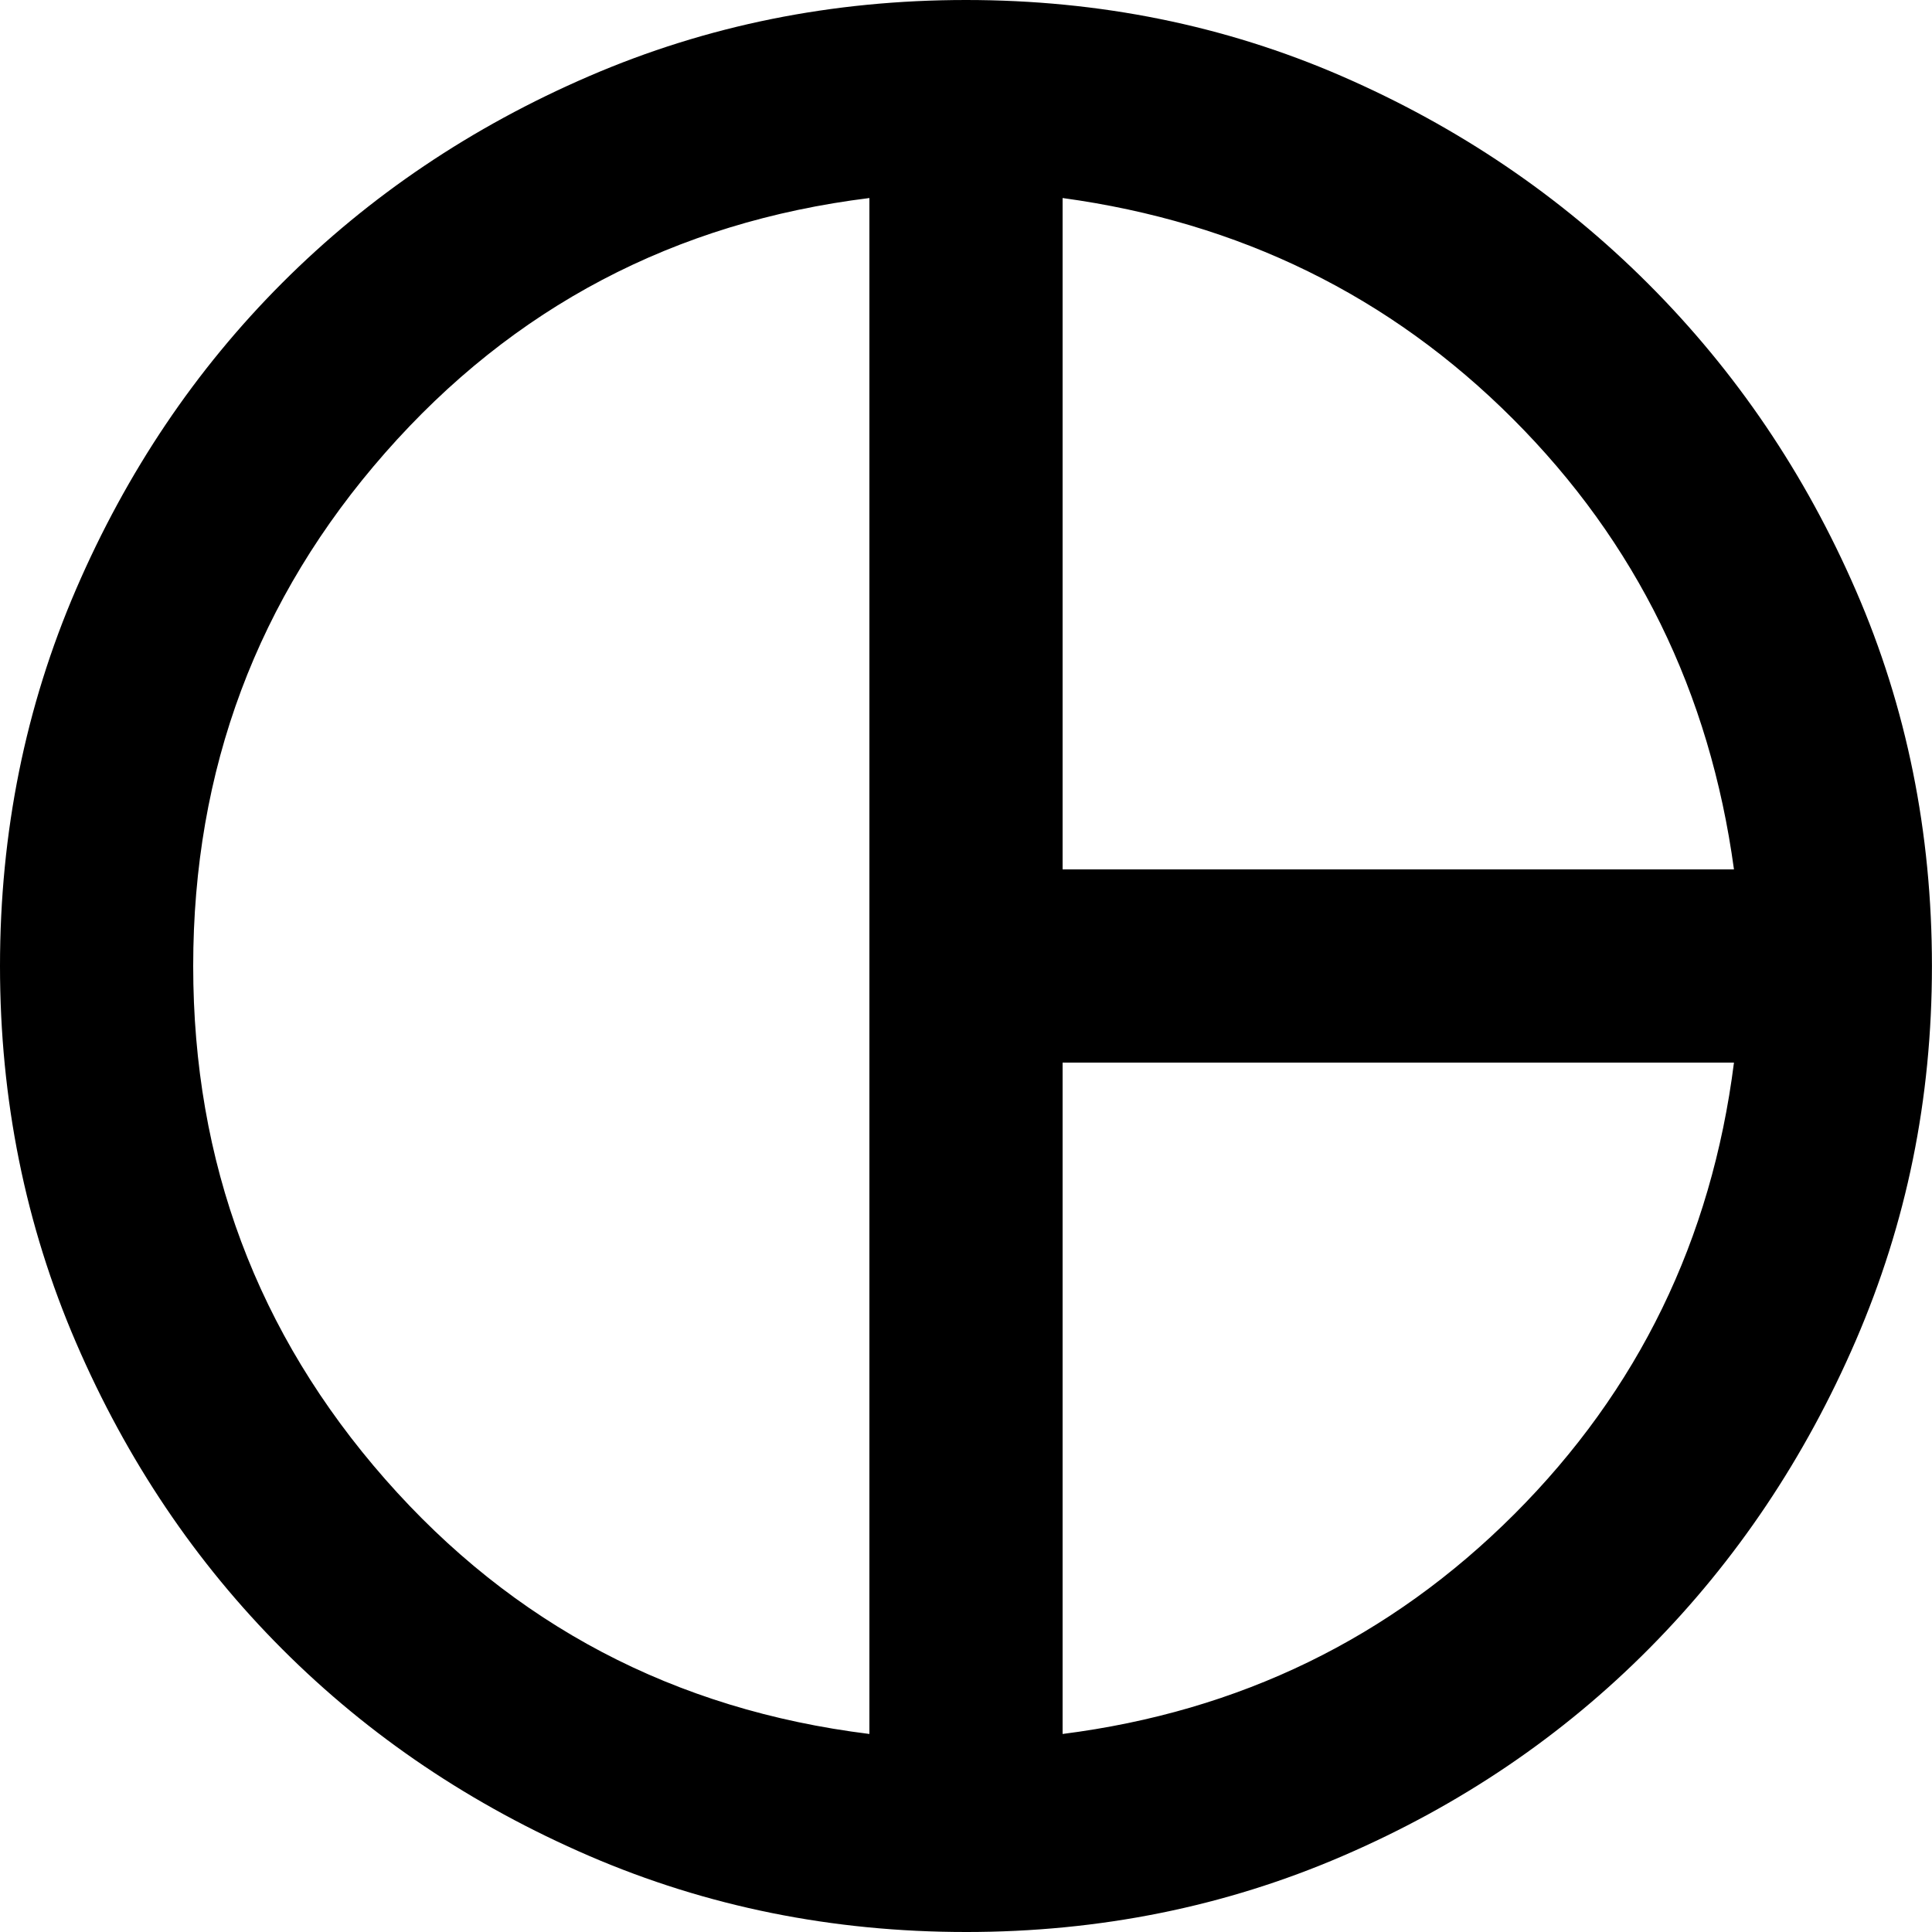 <?xml version="1.0" encoding="UTF-8"?>
<svg id="Layer_1" data-name="Layer 1" xmlns="http://www.w3.org/2000/svg" viewBox="0 0 300 300">
  <defs>
    <style>
      .cls-1 {
        fill: #000;
        stroke-width: 0px;
      }
    </style>
  </defs>
  <path class="cls-1" d="M165,135h104.25c-3.75-27.5-15.19-50.81-34.31-69.94-19.12-19.13-42.44-30.56-69.94-34.31v104.25ZM135,269.25V30.75c-30.25,3.75-55.31,16.94-75.19,39.56-19.88,22.62-29.81,49.19-29.81,79.69s9.94,57.06,29.81,79.69c19.87,22.62,44.94,35.81,75.19,39.56ZM165,269.25c27.5-3.5,50.88-14.88,70.13-34.12,19.25-19.25,30.63-42.62,34.12-70.13h-104.25v104.25ZM150,300c-20.75,0-40.25-3.94-58.5-11.81-18.25-7.88-34.12-18.56-47.62-32.06-13.5-13.5-24.19-29.38-32.06-47.62C3.94,190.25,0,170.75,0,150s3.94-40.25,11.81-58.5c7.88-18.25,18.56-34.12,32.06-47.62,13.5-13.5,29.38-24.19,47.62-32.06C109.75,3.94,129.25,0,150,0s40.19,3.94,58.31,11.81c18.12,7.88,34,18.63,47.62,32.25,13.62,13.62,24.38,29.5,32.25,47.63,7.88,18.12,11.81,37.56,11.81,58.31s-3.94,39.88-11.81,58.13c-7.88,18.25-18.56,34.19-32.06,47.81-13.5,13.62-29.37,24.38-47.62,32.25-18.25,7.88-37.75,11.81-58.5,11.81Z"/>
</svg>